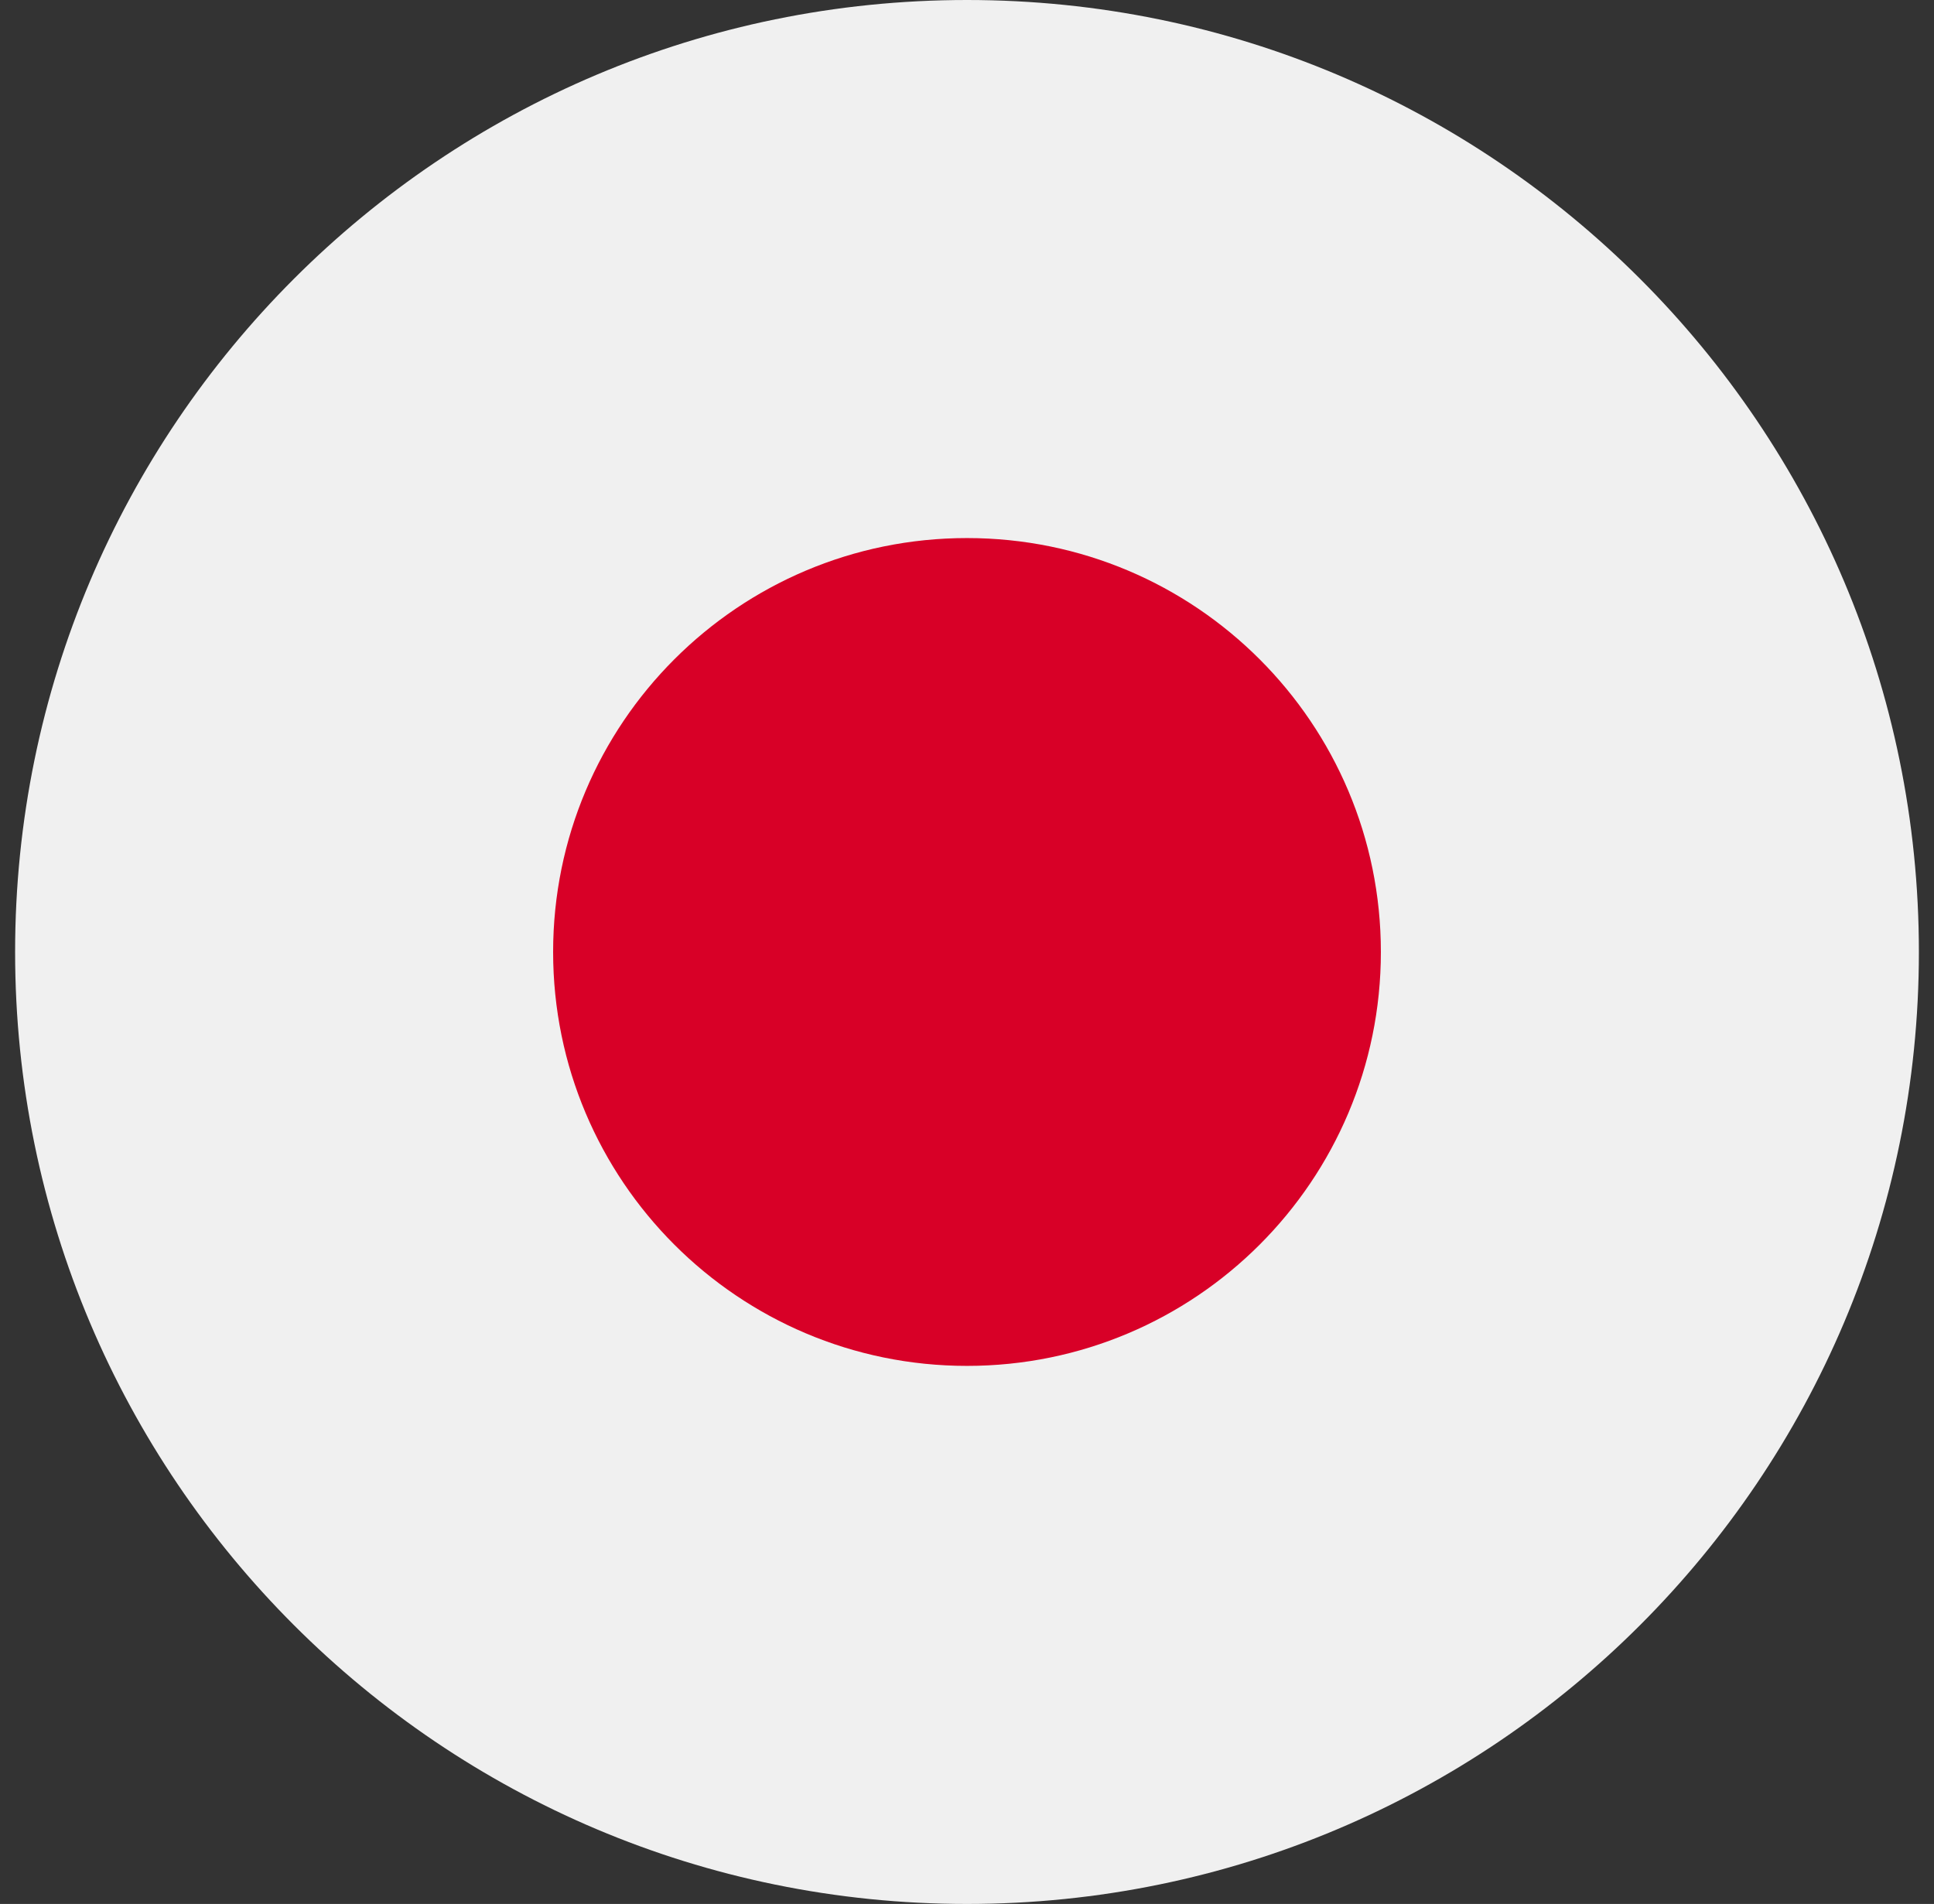 <svg xmlns="http://www.w3.org/2000/svg" width="64" height="63" viewBox="0 0 64 63" fill="none"><rect x="0" y="0" width="64" height="63" fill="#333333" stroke="none"/><g clip-path="url(#clip0_375_4361)"><path d="M32 63C49.397 63 63.5 48.897 63.5 31.5C63.5 14.103 49.397 0 32 0C14.603 0 0.5 14.103 0.5 31.5C0.5 48.897 14.603 63 32 63Z" fill="#F0F0F0"></path><path d="M32 45.196C39.564 45.196 45.696 39.064 45.696 31.5C45.696 23.936 39.564 17.804 32 17.804C24.436 17.804 18.304 23.936 18.304 31.5C18.304 39.064 24.436 45.196 32 45.196Z" fill="#D80027"></path></g><defs><clipPath id="clip0_375_4361"><rect width="63" height="63" fill="white" transform="translate(0.5)"></rect></clipPath></defs></svg>